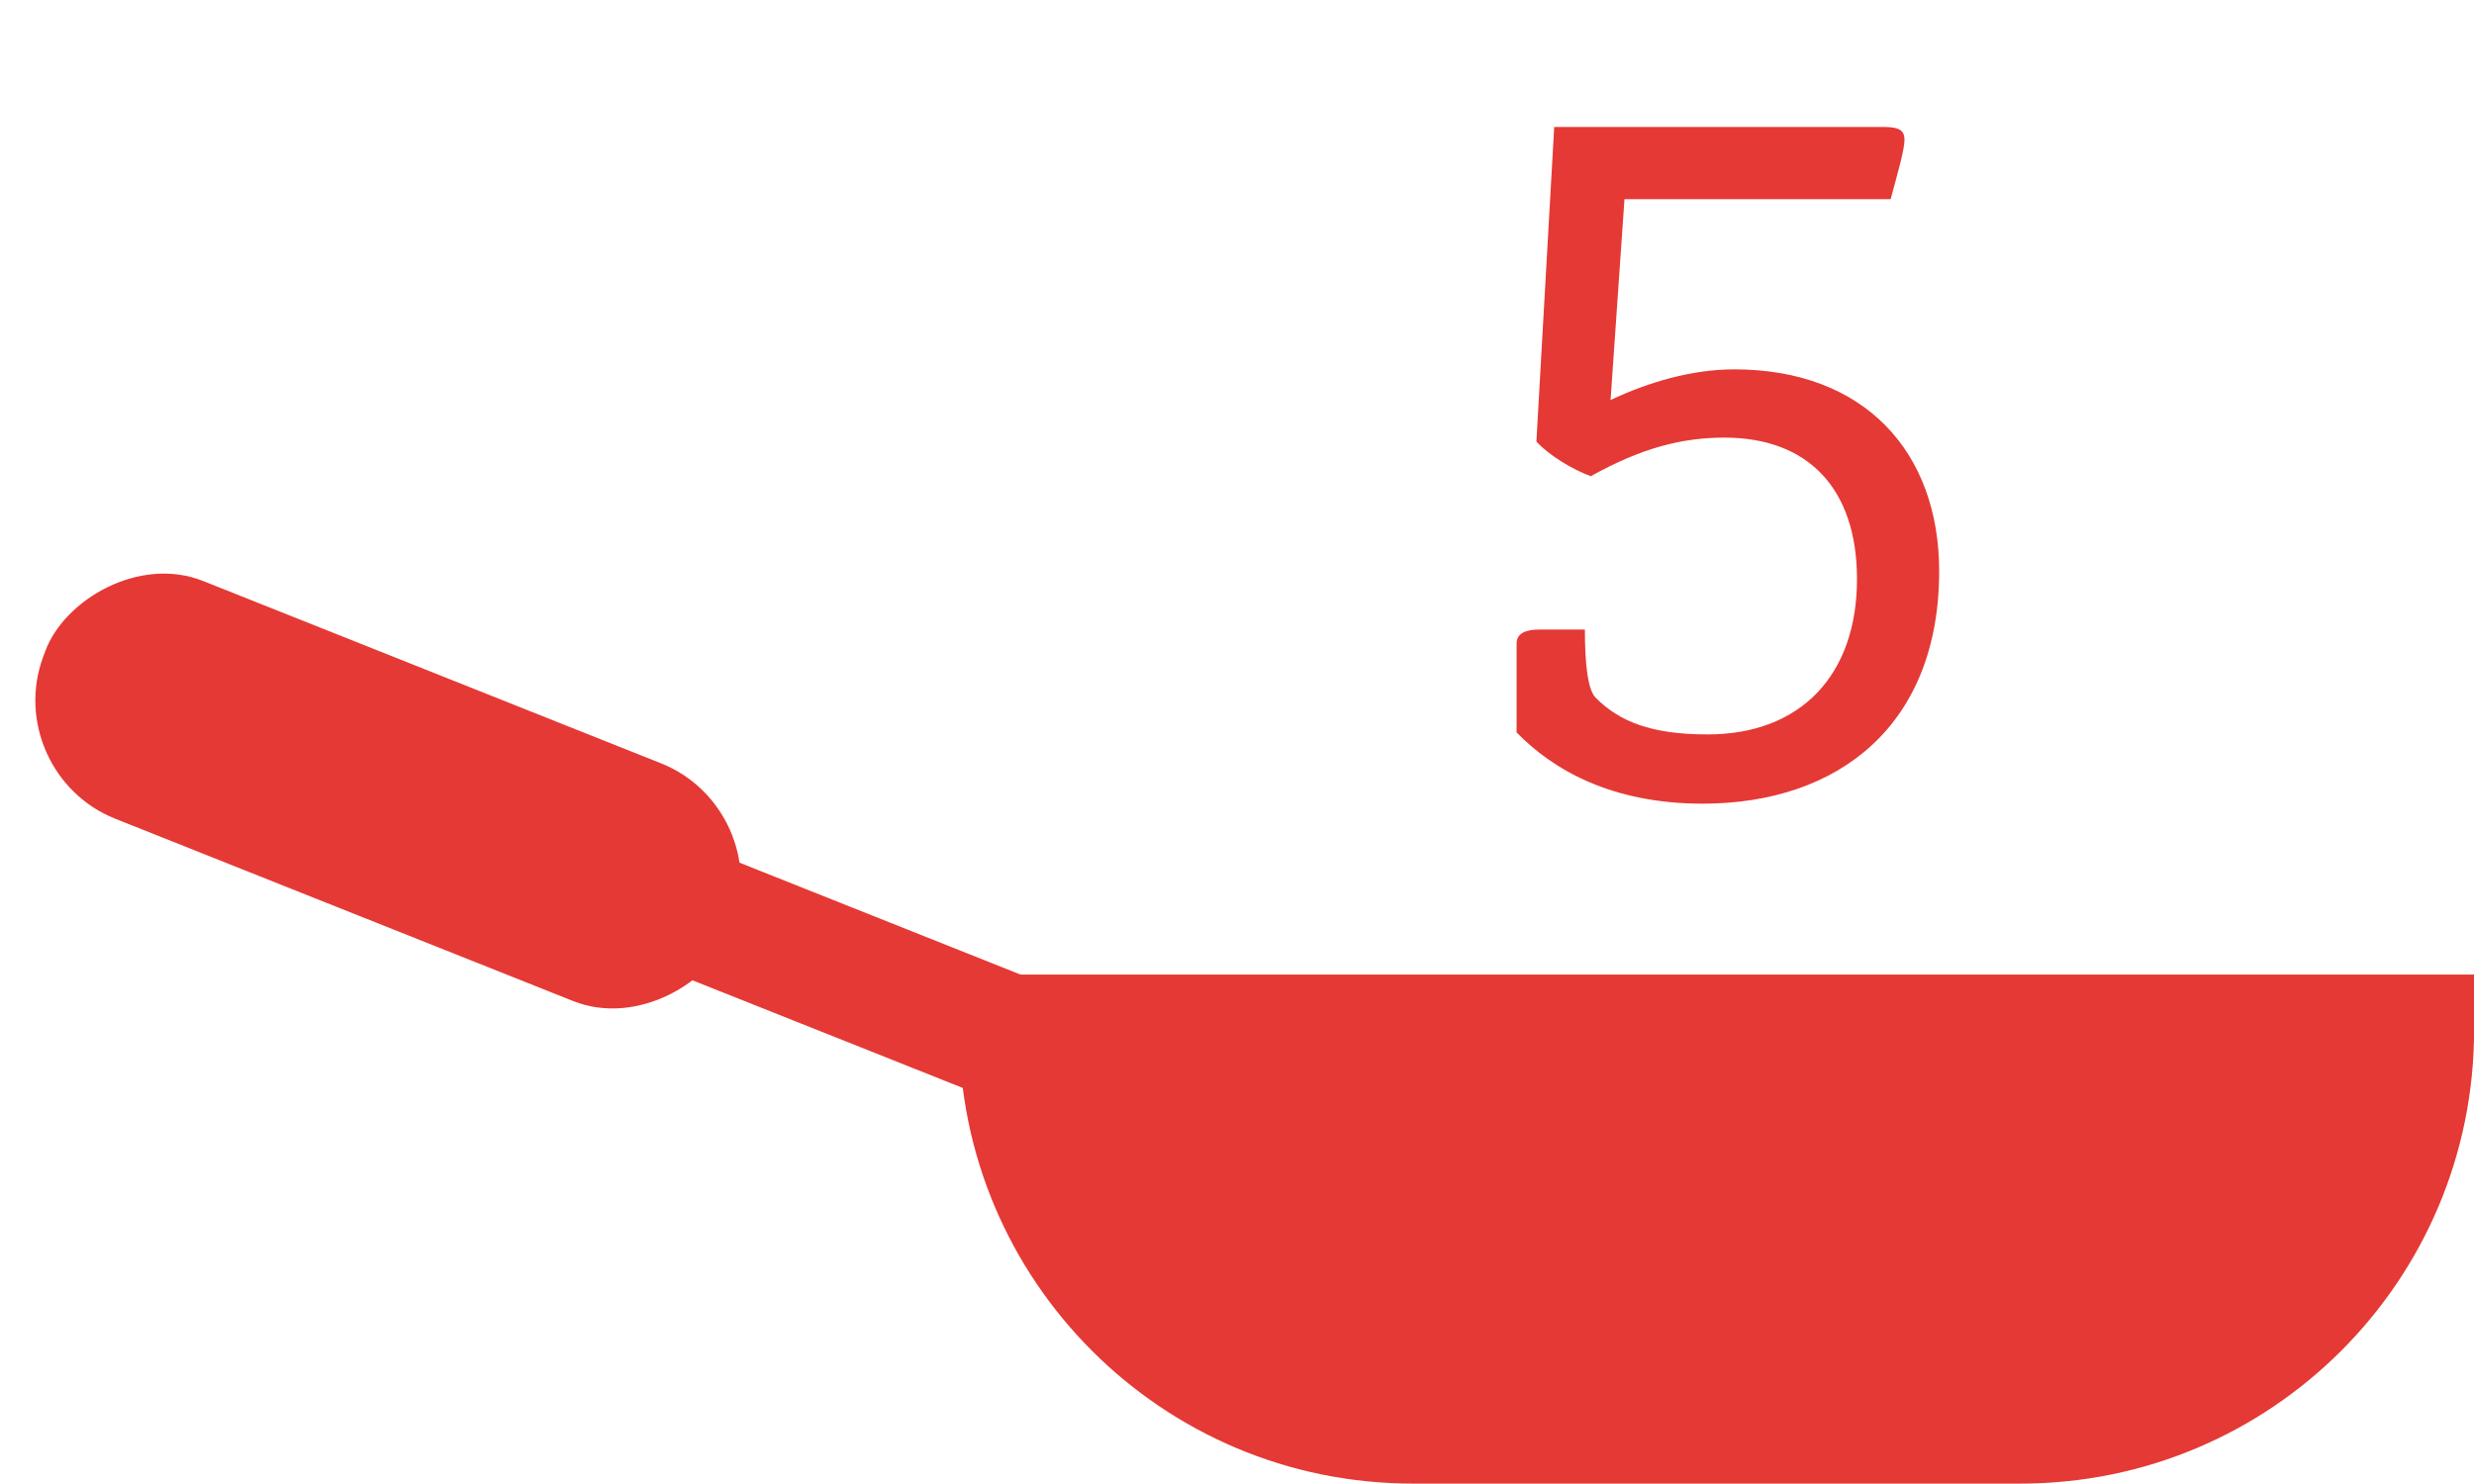 <svg width="60" height="36" viewBox="0 0 60 36" fill="none" xmlns="http://www.w3.org/2000/svg">
<path d="M42.06 8.96C45.228 8.96 47.029 10.976 47.029 13.856C47.029 17.576 44.605 19.496 41.292 19.496C39.06 19.496 37.645 18.656 36.781 17.768V15.608C36.781 15.368 36.996 15.272 37.333 15.272H38.437C38.437 16.112 38.508 16.736 38.7 16.928C39.276 17.504 40.044 17.816 41.413 17.816C43.669 17.816 45.036 16.376 45.036 14.048C45.036 11.864 43.861 10.616 41.821 10.616C40.812 10.616 39.828 10.856 38.581 11.552C38.124 11.384 37.572 11.048 37.261 10.712L37.693 3.08H45.684C46.044 3.08 46.188 3.152 46.188 3.392C46.188 3.632 46.02 4.208 45.852 4.832H39.397L39.06 9.704C39.972 9.272 41.029 8.96 42.06 8.96Z" fill="#E53935"/>
<path d="M60.002 23.641H23.261V24.99C23.261 31.065 28.186 35.99 34.261 35.99H49.002C55.077 35.99 60.002 31.065 60.002 24.99V23.641Z" fill="#E53935"/>
<rect width="8.979" height="3.074" transform="matrix(-0.929 -0.37 -0.347 0.938 25.707 24.023)" fill="#E53935"/>
<rect width="17.959" height="6.147" rx="3" transform="matrix(-0.929 -0.37 -0.347 0.938 18.822 19.629)" fill="#E53935"/>
</svg>
